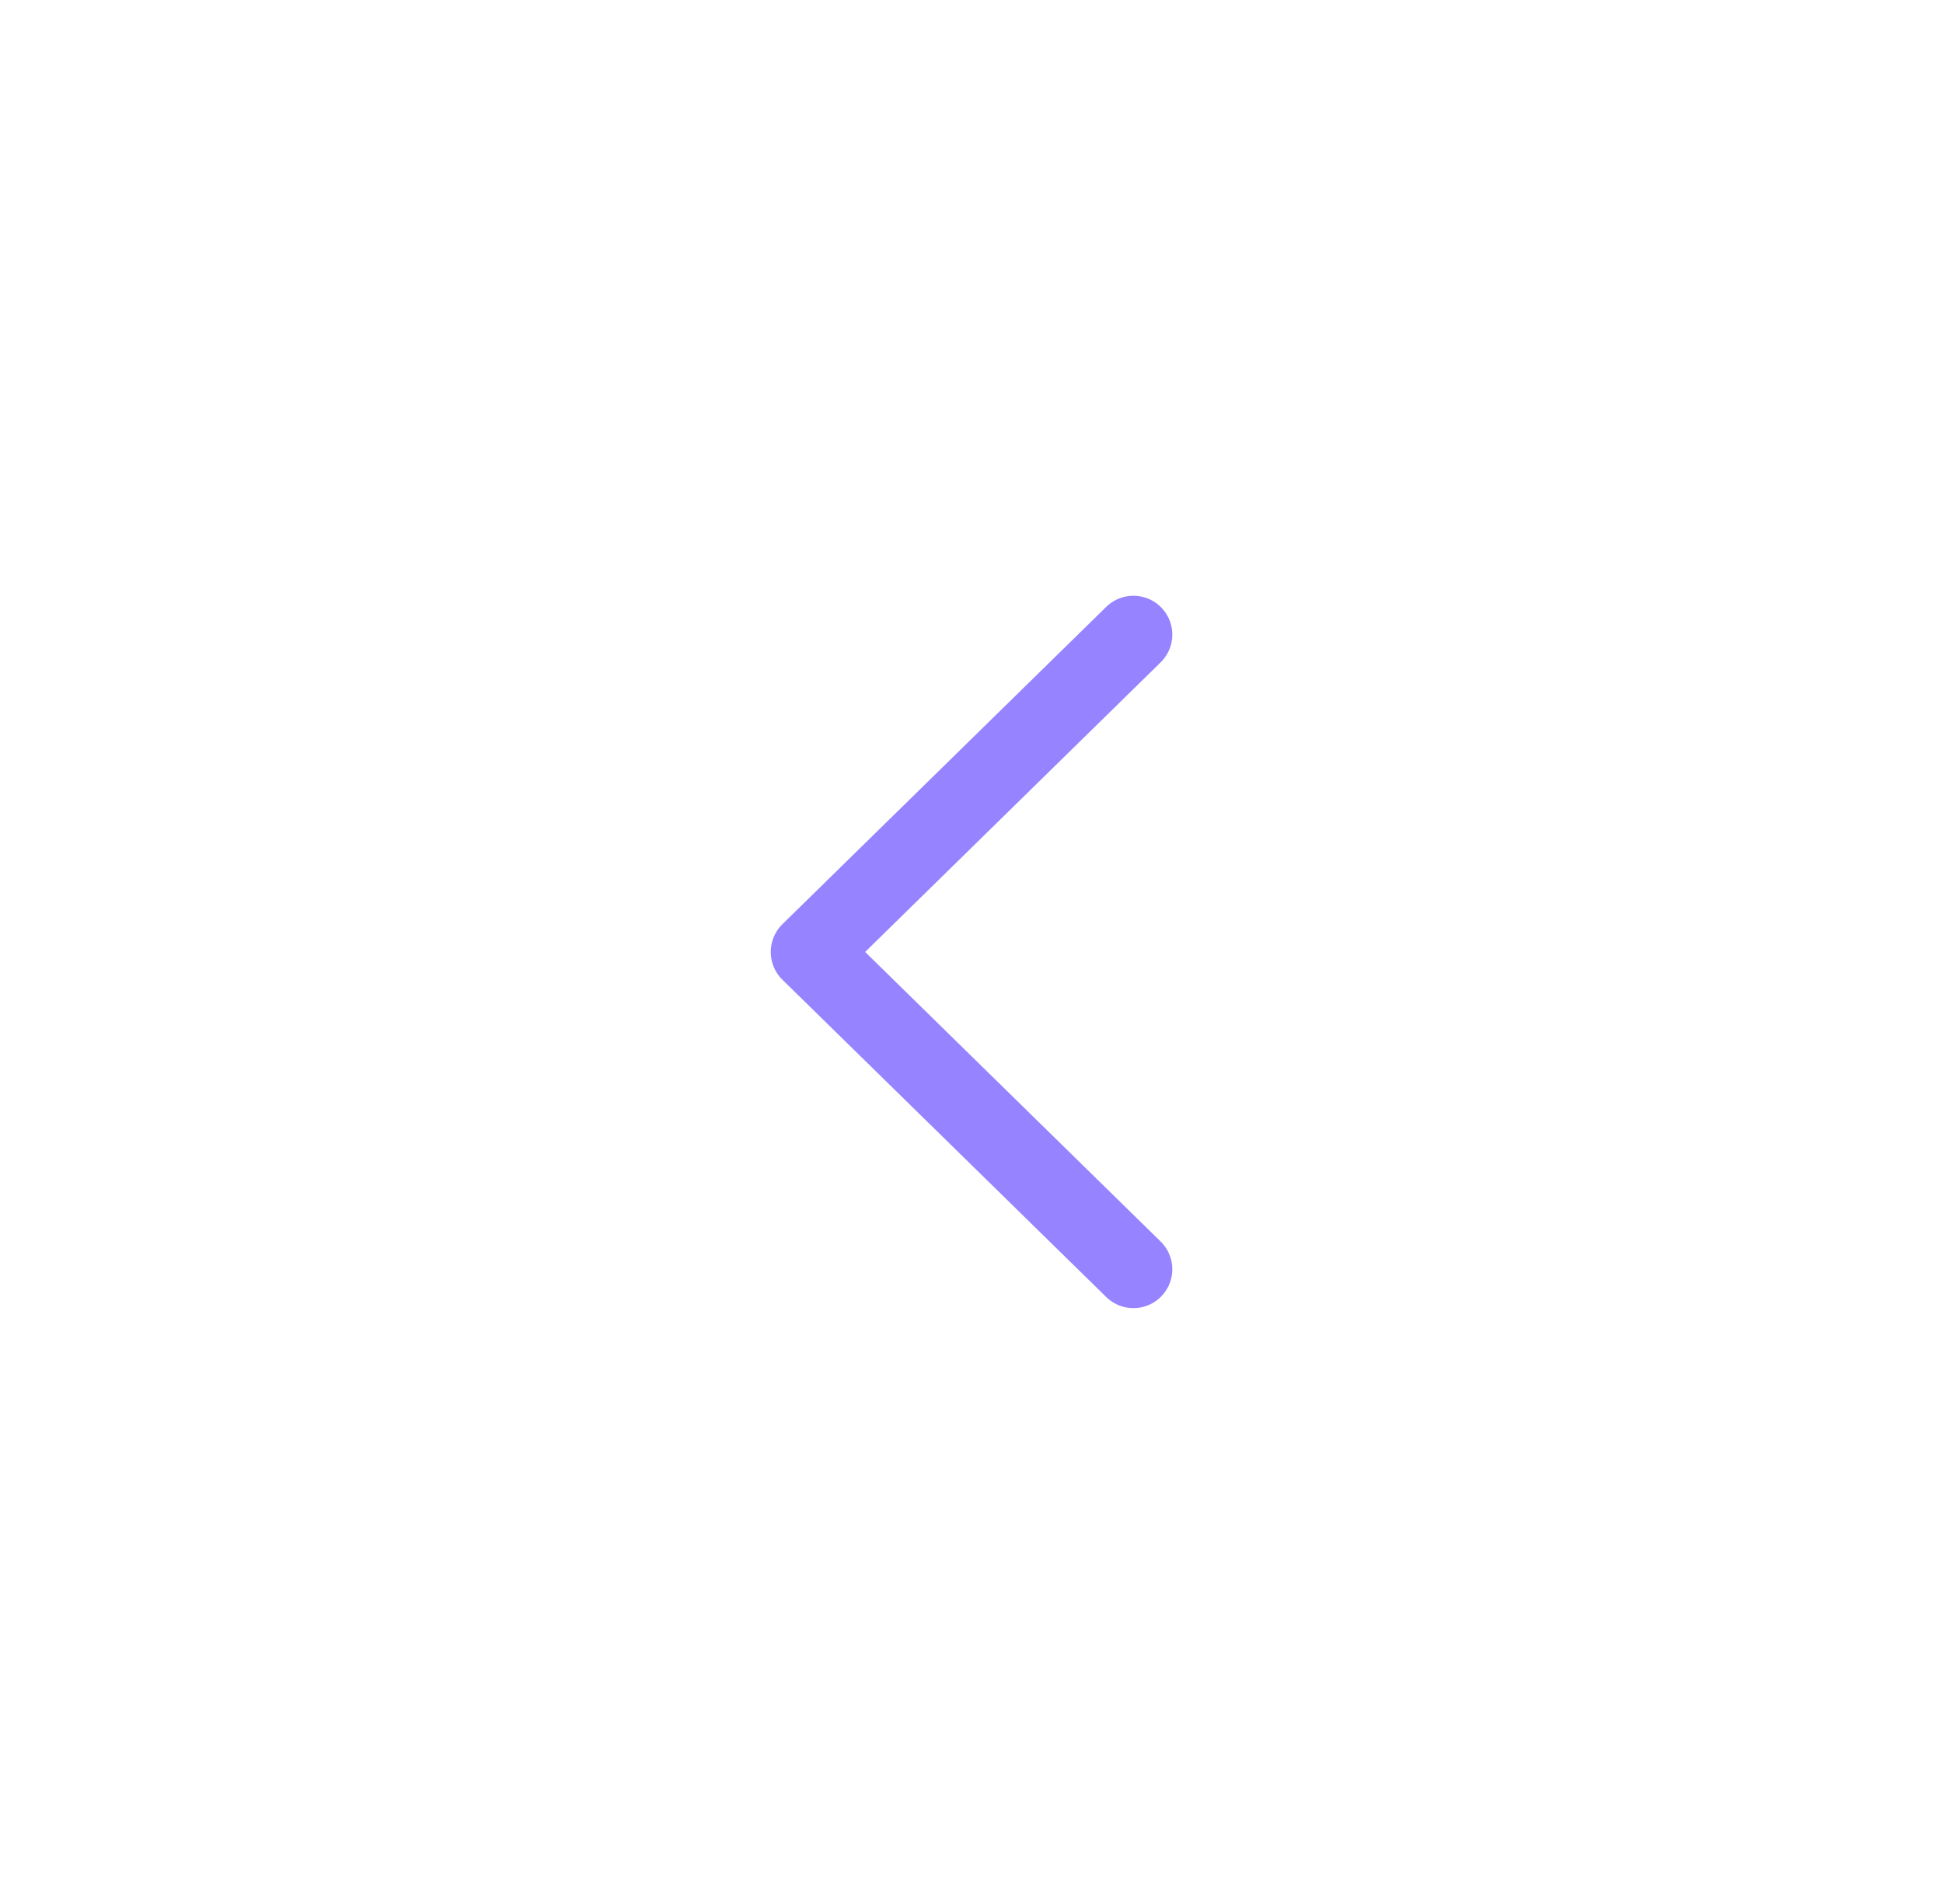 <svg width="50" height="49" viewBox="0 0 50 49" fill="none" xmlns="http://www.w3.org/2000/svg">
<g id="Group">
<path id="Path" d="M29.167 16.332L20.834 24.499L29.167 32.665" stroke="#9583FF" stroke-width="2" stroke-linecap="round" stroke-linejoin="round"/>
</g>
</svg>
